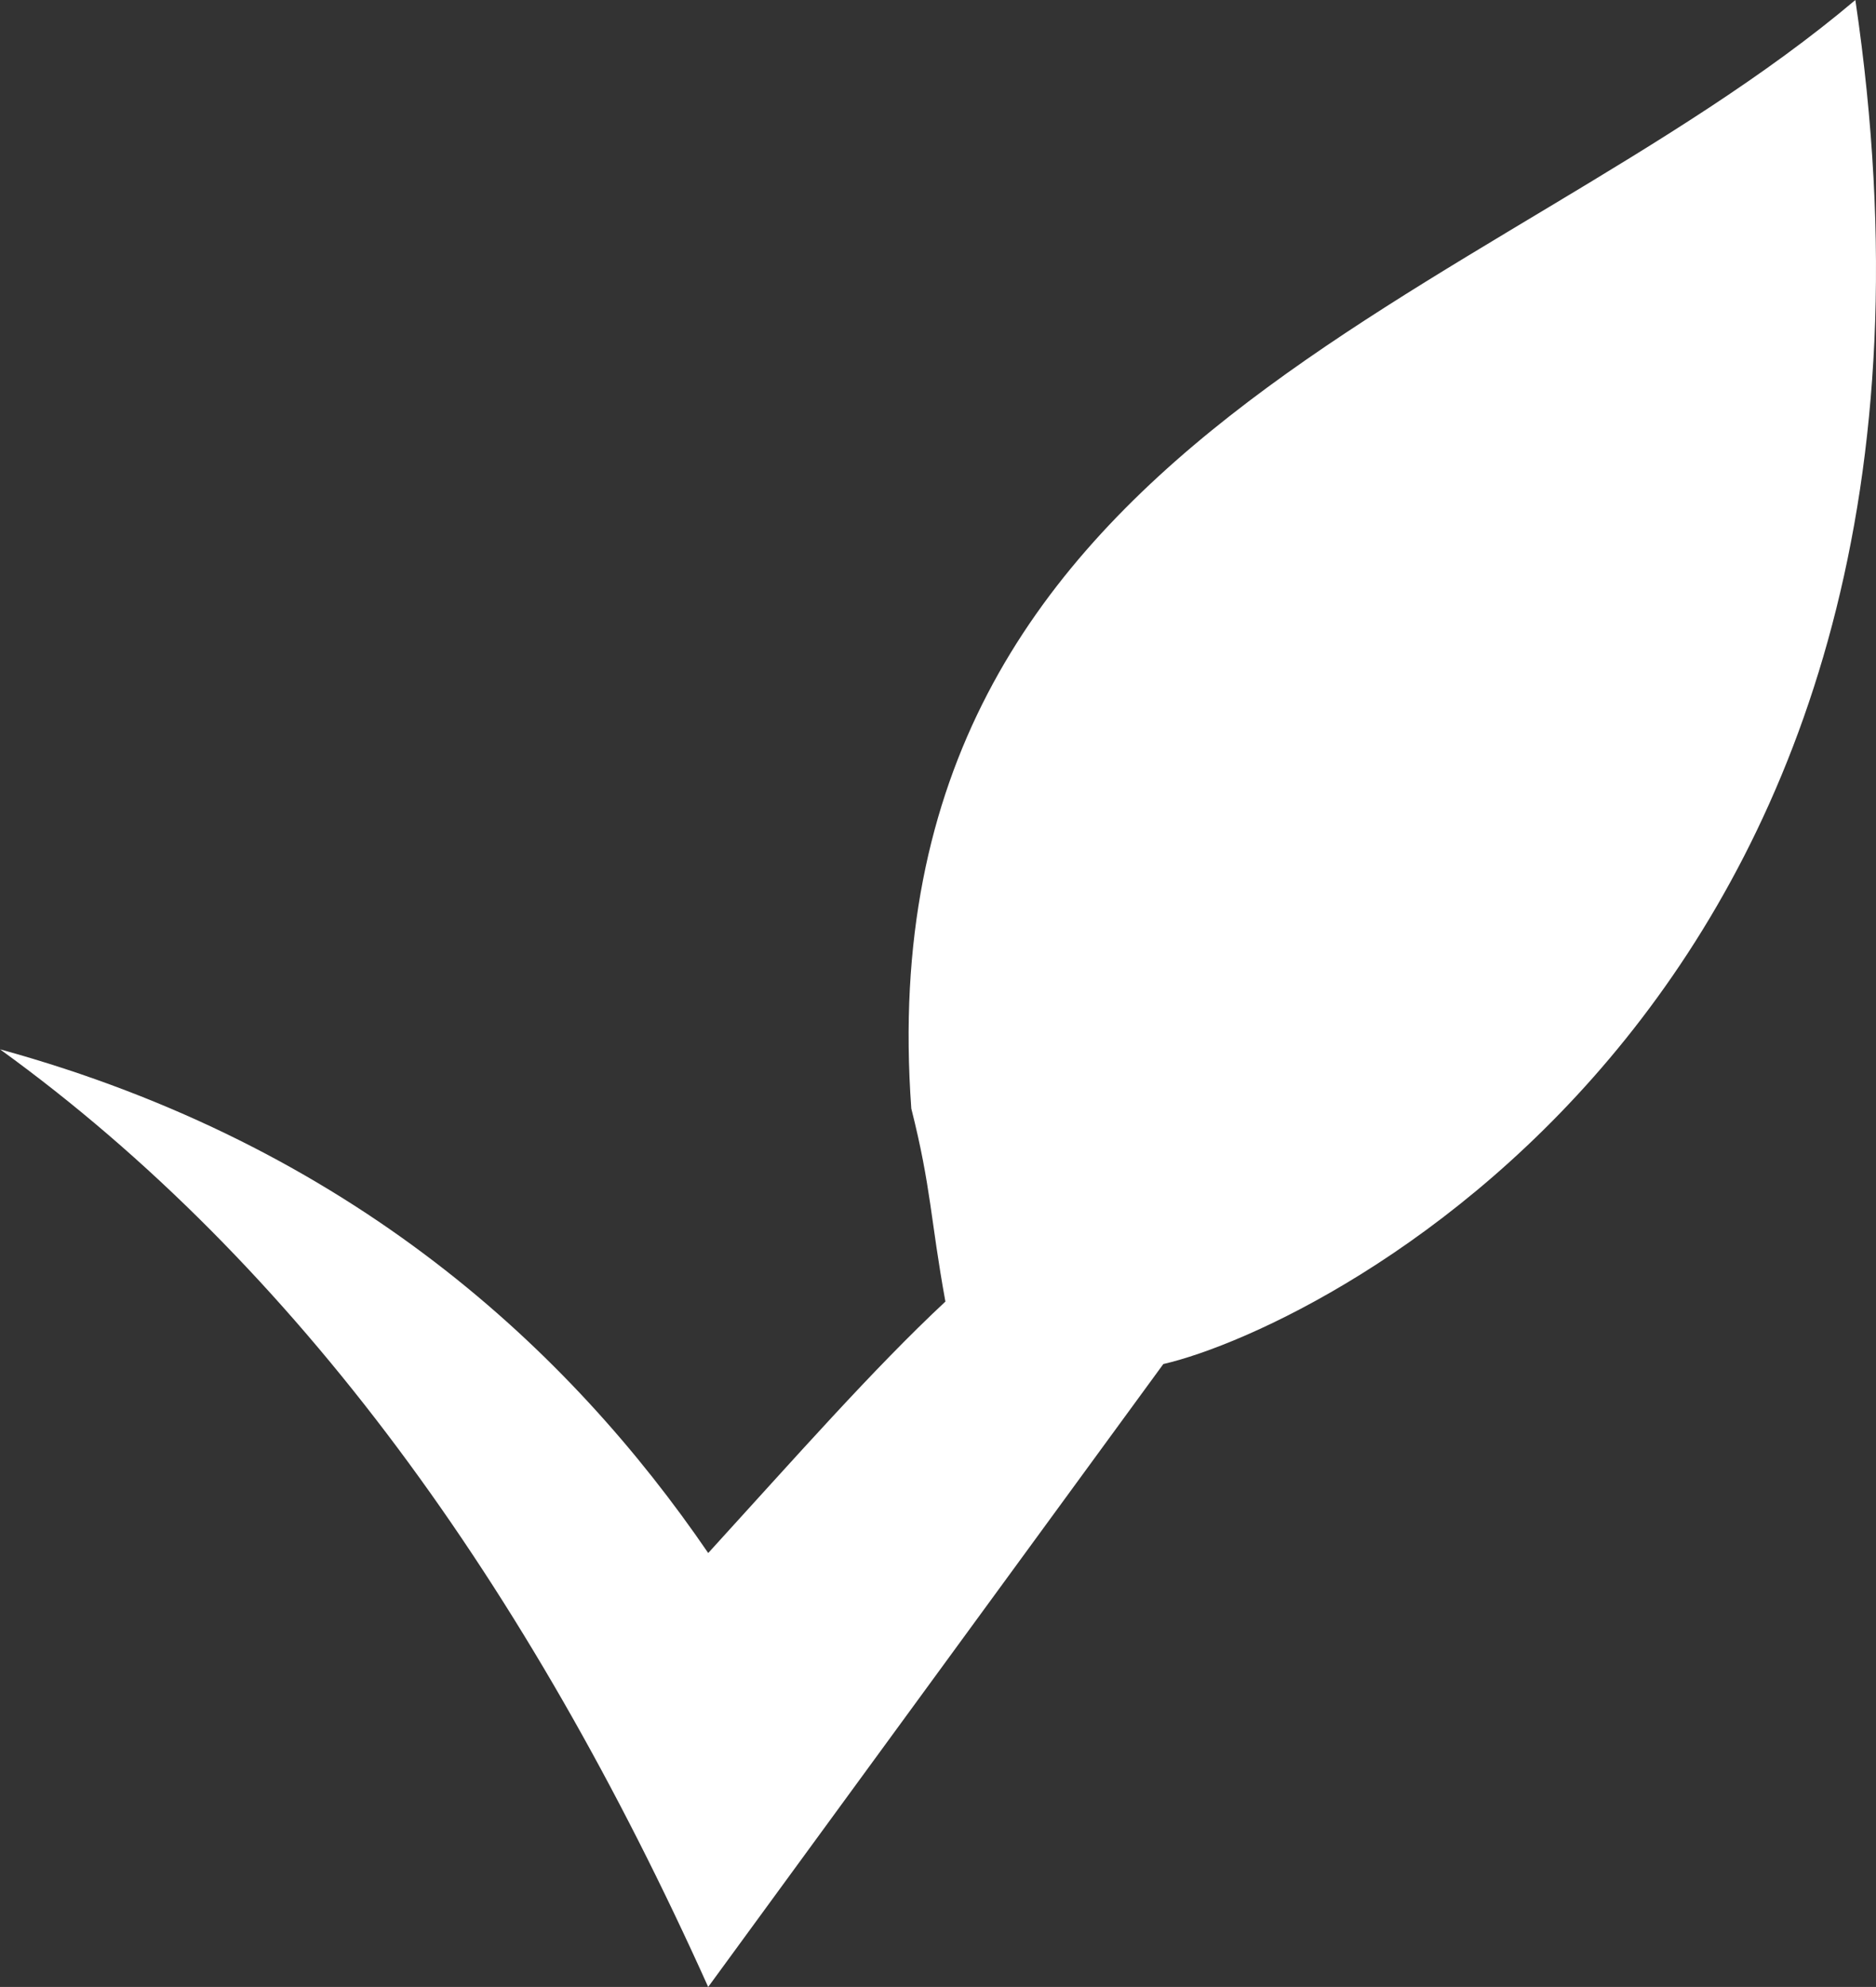 <svg xmlns="http://www.w3.org/2000/svg" width="164.784" height="174.535" viewBox="0 0 164.784 174.535">
  <rect x="0" y="0" width="164.784" height="174.535" fill="#333333" stroke="none"/>
  <path id="Caminho_1109" data-name="Caminho 1109" d="M224.559,136.418c7.66-8.4,14.508-16.182,20.833-22.087-1.318-7.237-1.238-9.991-2.995-16.957C238.09,38.188,293.672,26.779,325.321,0c12.851,86.87-46.328,116.468-60.788,119.82l-39.978,54.715c-15.858-35.263-36.113-63.482-62.205-82.363,30.934,8.506,50.088,26.512,62.208,44.246Z" transform="translate(-162.35)" fill="#fff" fill-rule="evenodd"/>
</svg>
